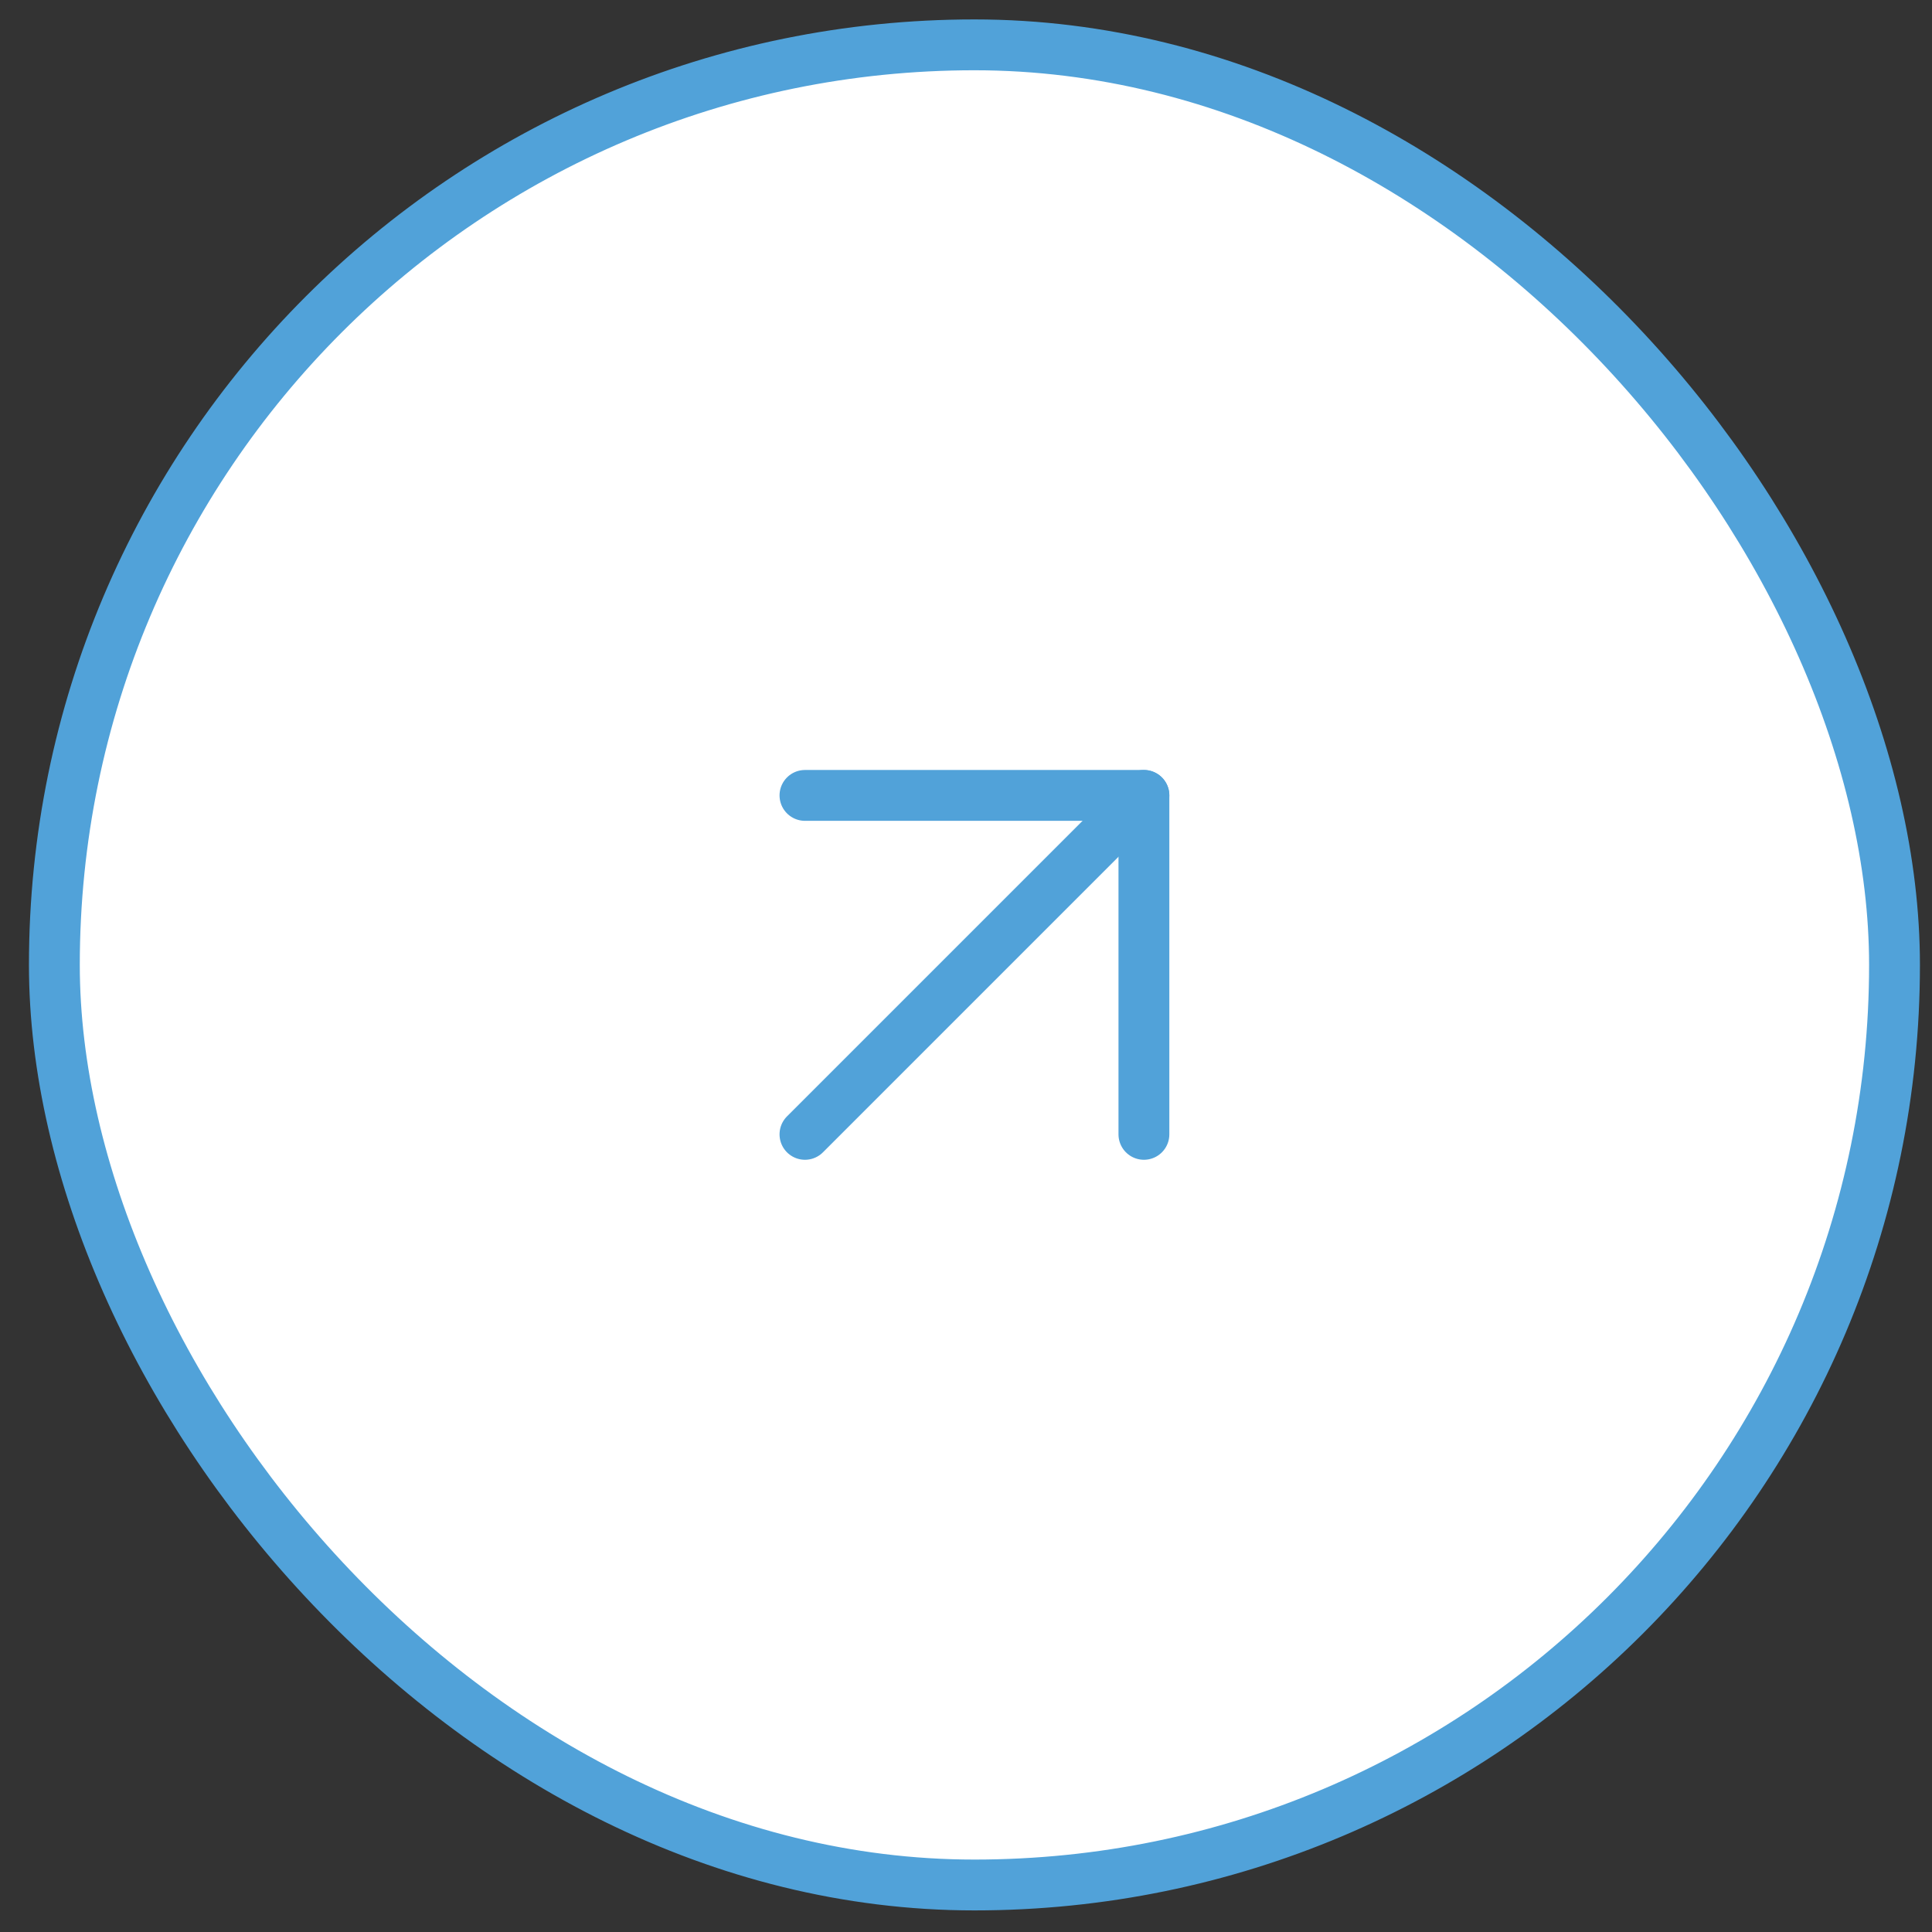 <svg width="57" height="57" viewBox="0 0 57 57" fill="none" xmlns="http://www.w3.org/2000/svg">
<rect x="0" y="0" width="57" height="57" fill="#333333" stroke="none"/>
<rect x="1.604" y="1.323" width="54.29" height="54.29" rx="27.145" fill="white" stroke="#51A2D9" stroke-width="1.5"/>
<path d="M23.749 33.467L33.749 23.467" stroke="#51A2D9" stroke-width="1.5" stroke-linecap="round" stroke-linejoin="round"/>
<path d="M23.749 23.467H33.749V33.467" stroke="#51A2D9" stroke-width="1.5" stroke-linecap="round" stroke-linejoin="round"/>
</svg>
